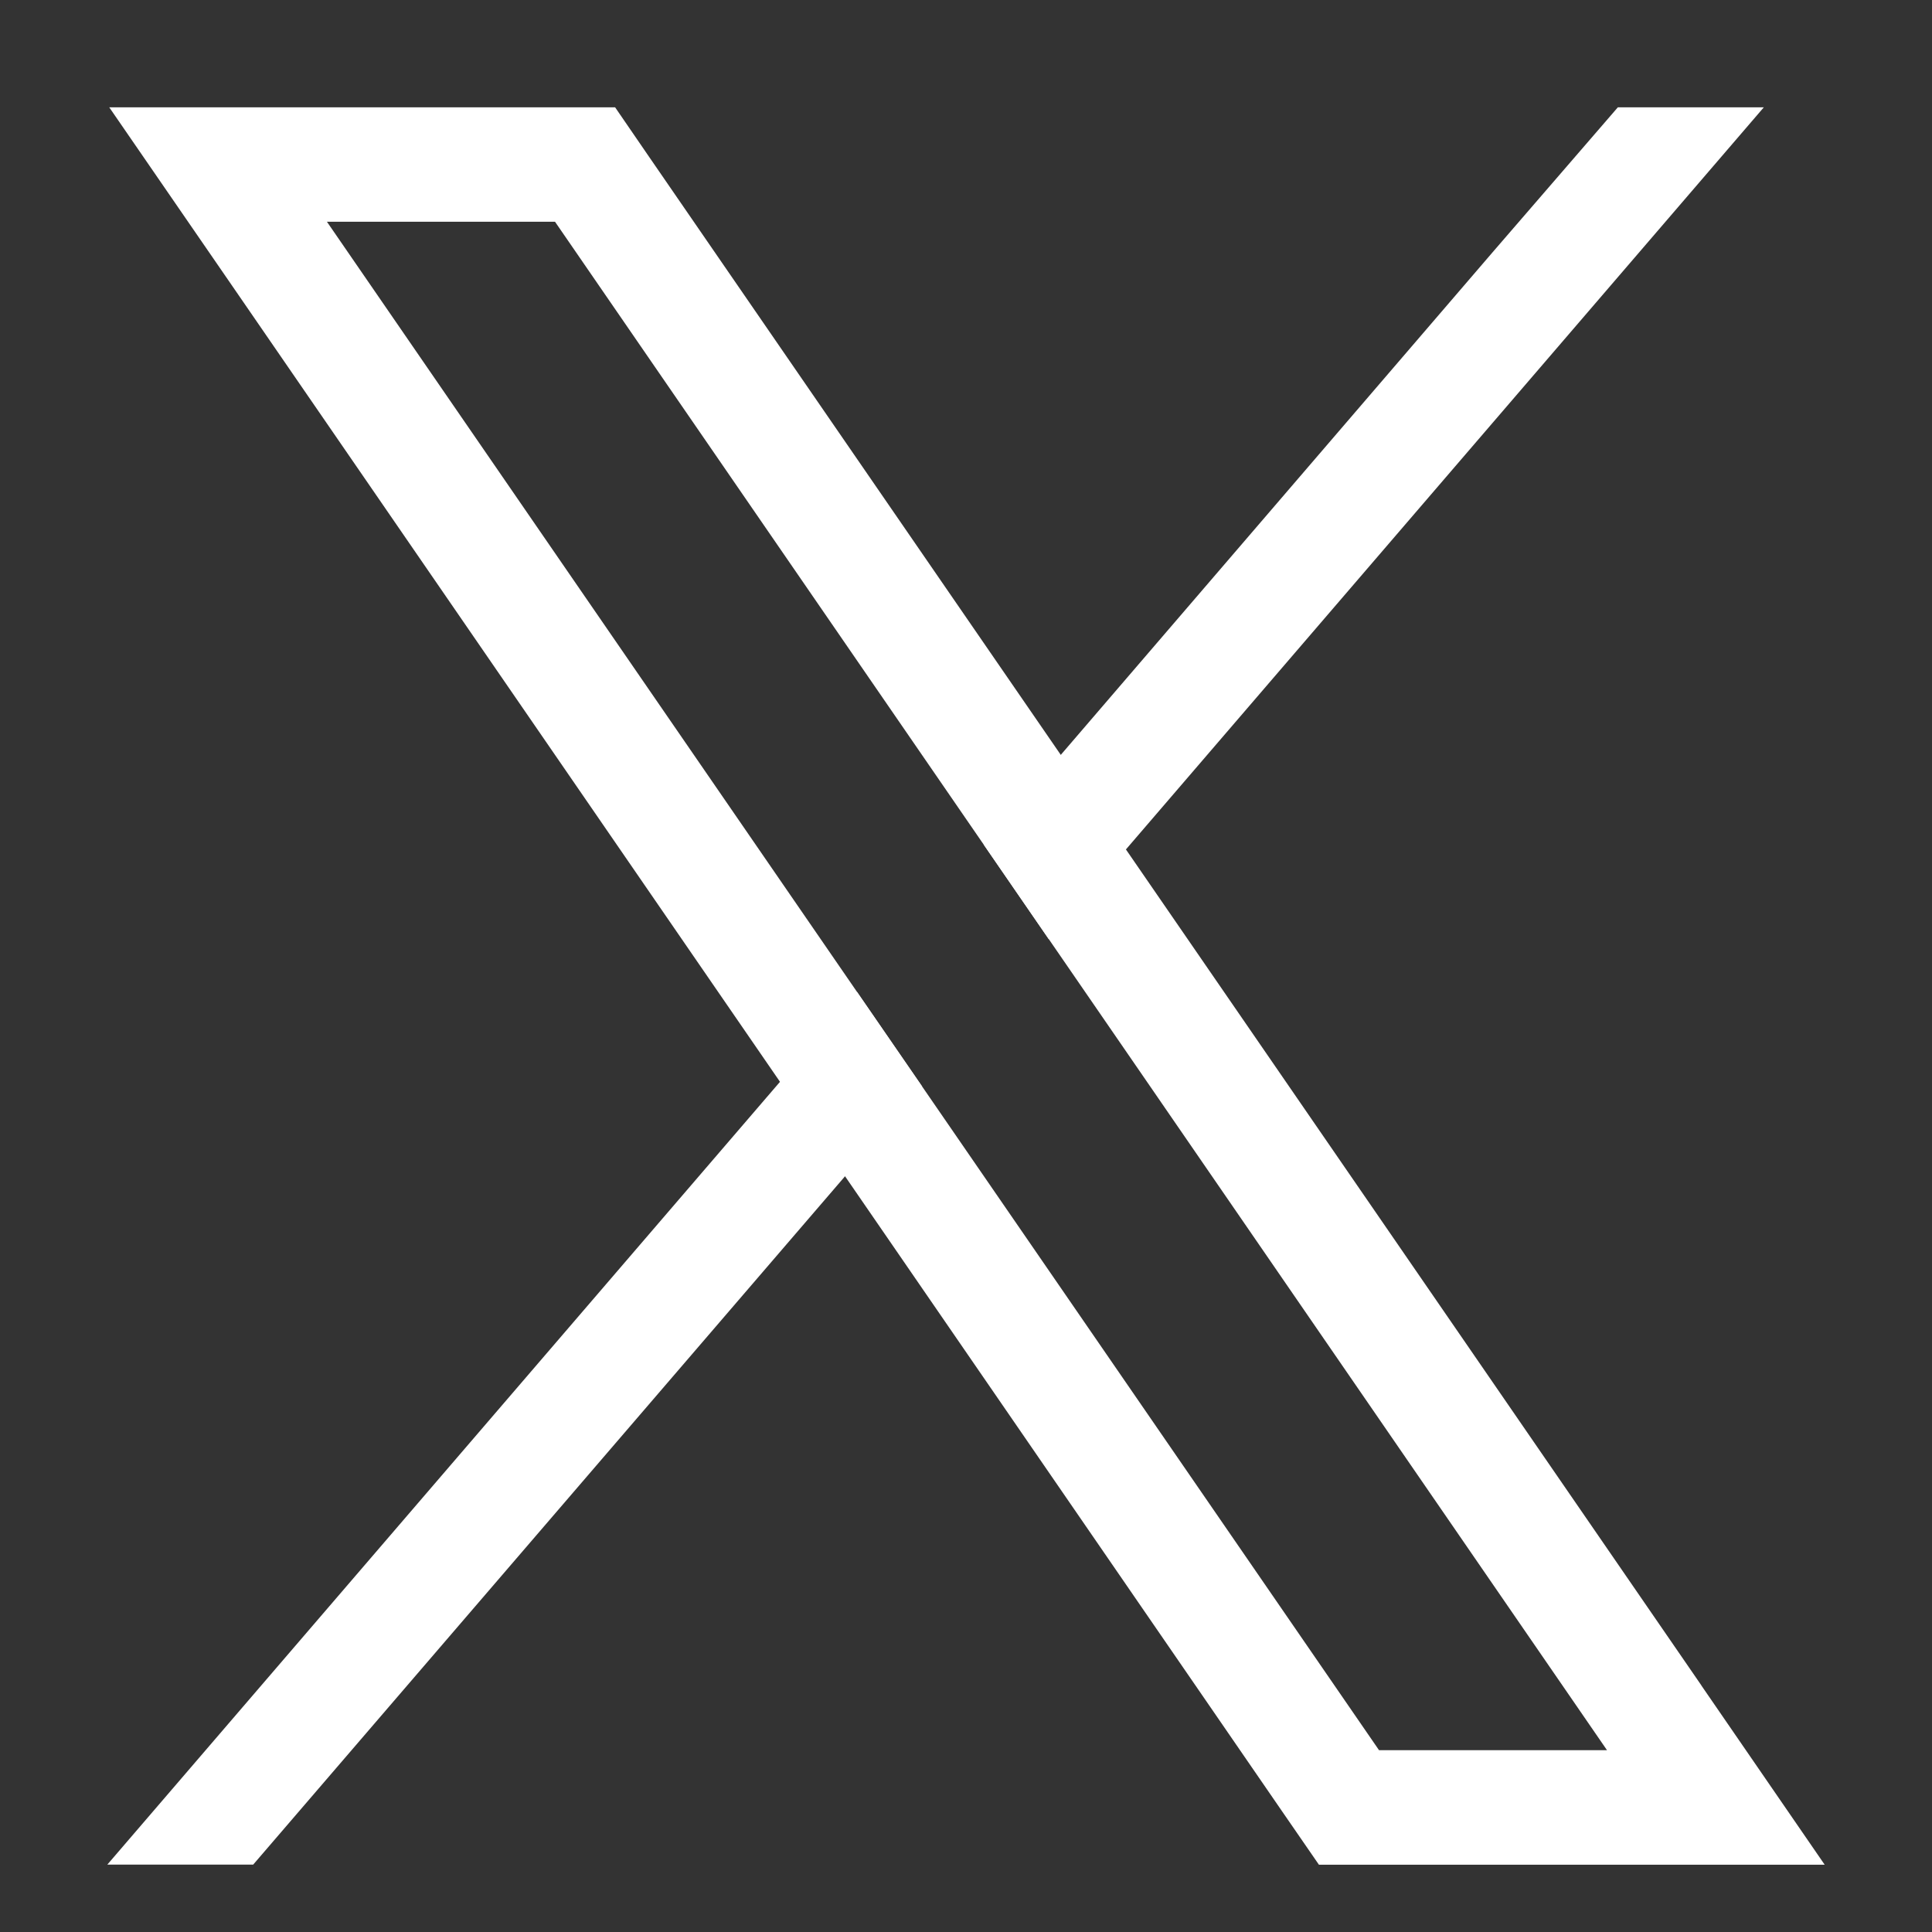 <svg width="18" height="18" viewBox="0 0 18 18" fill="none" xmlns="http://www.w3.org/2000/svg">
<rect x="0" y="0" width="18" height="18" fill="#333333" stroke="none"/>
<path d="M15.851 15.702L10.49 7.914L9.883 7.033L6.048 1.462L5.731 1H1.018L2.168 2.67L7.267 10.079L7.873 10.959L11.97 16.912L12.288 17.373H17L15.851 15.703V15.702ZM12.848 16.306L8.591 10.122L7.985 9.242L3.046 2.066H5.171L9.165 7.869L9.771 8.749L14.972 16.306H12.848Z" fill="white"/>
<path d="M7.985 9.242L8.591 10.122L7.873 10.959L2.359 17.372H1L7.267 10.079L7.985 9.242Z" fill="white"/>
<path d="M16.433 1L10.49 7.914L9.771 8.75L9.165 7.869L9.883 7.033L13.909 2.347L15.073 1H16.433Z" fill="white"/>
</svg>
